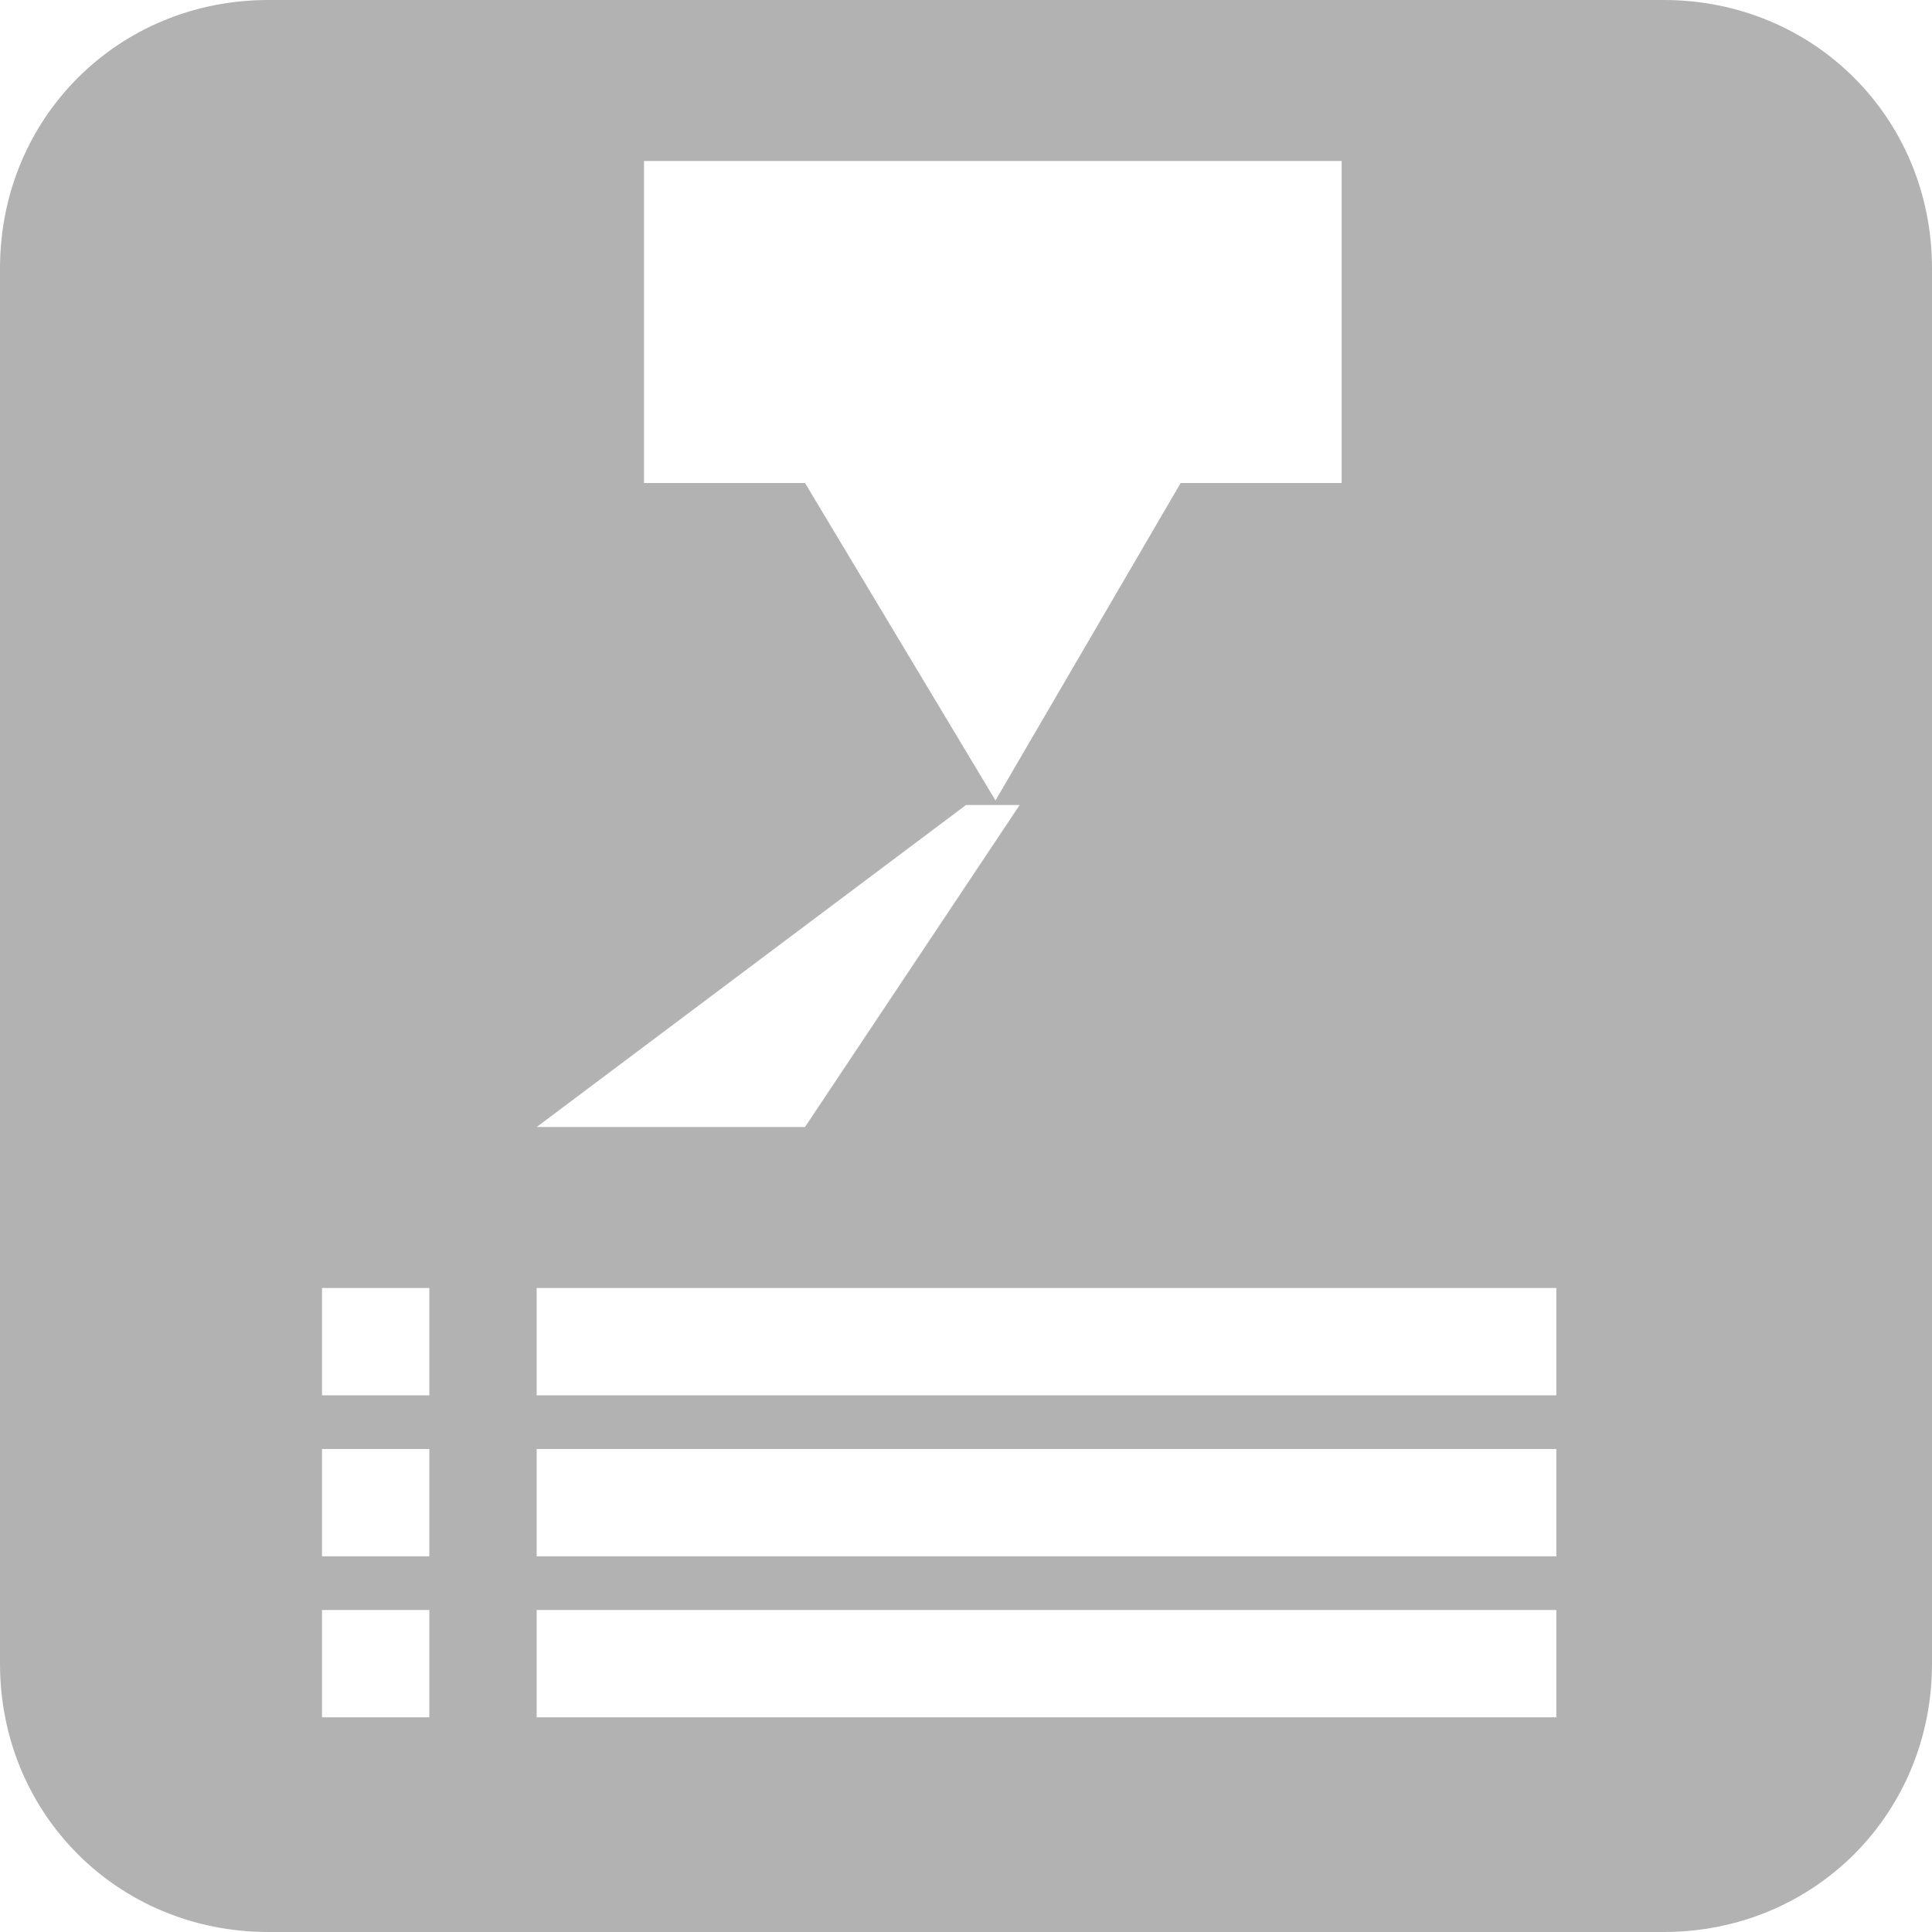 <?xml version="1.0" encoding="utf-8"?>
<!-- Generator: Adobe Illustrator 21.0.0, SVG Export Plug-In . SVG Version: 6.00 Build 0)  -->
<svg version="1.1" id="Layer_1" xmlns="http://www.w3.org/2000/svg" xmlns:xlink="http://www.w3.org/1999/xlink" x="0px" y="0px"
	 viewBox="0 0 36 36" style="enable-background:new 0 0 36 36;" xml:space="preserve">
<style type="text/css">
	.st0{fill:#B2B2B2;}
</style>
<g>
	<path class="st0" d="M-27,16h14c-0.9-7.3-6.7-13.1-14-14V16z"/>
	<path class="st0" d="M-31,16V2c-7.3,0.9-13.1,6.7-14,14H-31z"/>
	<path class="st0" d="M-31,20h-14c0.9,7.3,6.7,13.1,14,14V20z"/>
	<path class="st0" d="M-27,20v14c7.3-0.9,13.1-6.7,14-14H-27z"/>
</g>
<path class="st0" d="M-45-22l-16-9l-16,9v17l16,9l16-9V-22z M-56.3-16.9l-2.7-1.5l2.8-1.6l2.6,1.6L-56.3-16.9z M-58.3-15.7l-2.7,1.6
	l-2.7-1.6l2.7-1.5L-58.3-15.7z M-65.7-16.9l-2.7-1.5l2.6-1.6l2.8,1.6L-65.7-16.9z M-70-17l2.8,1.6L-67-15v3l-3-1.9V-17z M-65-14.1
	l3,1.7v3.6l-3-1.9V-14.1z M-62-6.5v2.7l-3-1.7v-2.9L-62-6.5z M-60-6.5l3-1.9v2.9l-3,1.7V-6.5z M-60-8.8v-3.6l3-1.7v3.4L-60-8.8z
	 M-55-15l0.2-0.4L-52-17v3l-3,1.9V-15z M-51.6-19.5l-2.6-1.5l3.4-1.9l2.6,1.5L-51.6-19.5z M-56.1-22.3l-2.9-1.7l3.1-1.9l3.1,1.8
	L-56.1-22.3z M-58.2-21.1l-2.8,1.6l-2.8-1.6l2.8-1.7L-58.2-21.1z M-65.9-22.3l-3.3-1.9l3.1-1.8l3.1,1.9L-65.9-22.3z M-67.8-21.1
	l-2.6,1.5l-3.4-2l2.6-1.5L-67.8-21.1z M-72-18v2.7l-3-1.7v-2.8L-72-18z M-72-12.9v3.4l-3-1.6v-3.8L-72-12.9z M-70-11.6l3,1.9v3.1
	l-3-1.7V-11.6z M-67-4.3v2.6l-3-1.7V-6L-67-4.3z M-65-3.1l3,1.7v2.6l-3-1.7V-3.1z M-60-1.4l3-1.7v2.6l-3,1.7V-1.4z M-55-4.3l3-1.7
	v2.6l-3,1.7V-4.3z M-55-6.6v-3.1l3-1.9v3.3L-55-6.6z M-50-13l3-2v4l-3,1.6V-13z M-50-15.3V-18l3-1.8v2.8L-50-15.3z M-58-27l-3,1.8
	l-3-1.8l3-1.7L-58-27z M-75-6.2v-2.7l3,1.7v2.7L-75-6.2z M-50-4.5v-2.7l3-1.7v2.7L-50-4.5z"/>
<g>
	<rect x="-31" y="-28" class="st0" width="2" height="3"/>
	<rect x="-31" y="-34" class="st0" width="2" height="3"/>
	<rect x="-17" y="-20" class="st0" width="3" height="2"/>
	<rect x="-23" y="-20" class="st0" width="3" height="2"/>
	<path class="st0" d="M-2-38v-9h-9v3h-18v-3h-9v9h3v18h-3v9h9v-3h18v3h9v-9h-4v-18H-2z M-9-45h5v5h-2v-4l-3,0V-45z M-9-40v-2h1v2
		L-9-40L-9-40z M-36-40v-5h5v1l-4,0v4H-36z M-31-40L-31-40L-31-40l-2,0v-2h2V-40z M-31-13h-5v-5h1v4l4,0V-13z M-31-16h-2v-2h2V-16z
		 M-4-18v5h-5v-1l3,0v-4H-4z M-8-16h-1v-2h1V-16z M-8-20h-3v4h-18l0-2h3v-2h-3v-2h-2v2h-2v-18h2v1h2v-1h0v0h2v-2h-2v-2h18v2h-1v2
		l4,0V-20z"/>
	<rect x="-11" y="-25" class="st0" width="2" height="3"/>
	<rect x="-11" y="-31" class="st0" width="2" height="3"/>
	<rect x="-11" y="-37" class="st0" width="2" height="3"/>
	<rect x="-18" y="-40" class="st0" width="3" height="2"/>
	<rect x="-24" y="-40" class="st0" width="3" height="2"/>
</g>
<g>
	<polygon class="st0" points="17,-32.7 21.6,-30.2 21.6,-35.2 17,-37.8 	"/>
	<polygon class="st0" points="24.4,-30.2 29,-32.7 29,-37.8 24.4,-35.2 	"/>
	<path class="st0" d="M36-48H10c-2.8,0-5,2.2-5,5v26c0,2.8,2.2,5,5,5h26c2.8,0,5-2.2,5-5v-26C41-45.8,38.8-48,36-48z M13-16h-2v-2h2
		V-16z M13-19h-2v-2h2V-19z M13-22h-2v-2h2V-22z M14.1-40.8l0.3-0.1l8.6-4.6l8.9,4.8v9.6l-0.3,0.1L23-26.4l-8.9-4.8V-40.8z M15-24
		h19v2H15V-24z M34-16H15v-2h19V-16z M34-19H15v-2h19V-19z"/>
	<polygon class="st0" points="27.7,-40 23,-42.6 18.3,-40 23,-37.5 	"/>
</g>
<path class="st0" d="M31,0H5C2.2,0,0,2.2,0,5v26c0,2.8,2.2,5,5,5h26c2.8,0,5-2.2,5-5V5C36,2.2,33.8,0,31,0z M15,9h-3V3h13v6h-3
	l-3.5,6l0.5,0l-4,6h-5l8-6l0.6,0L15,9z M8,32H6v-2h2V32z M8,29H6v-2h2V29z M8,26H6v-2h2V26z M29,32H10v-2h19V32z M29,29H10v-2h19V29
	z M29,26H10v-2h19V26z"/>
</svg>
